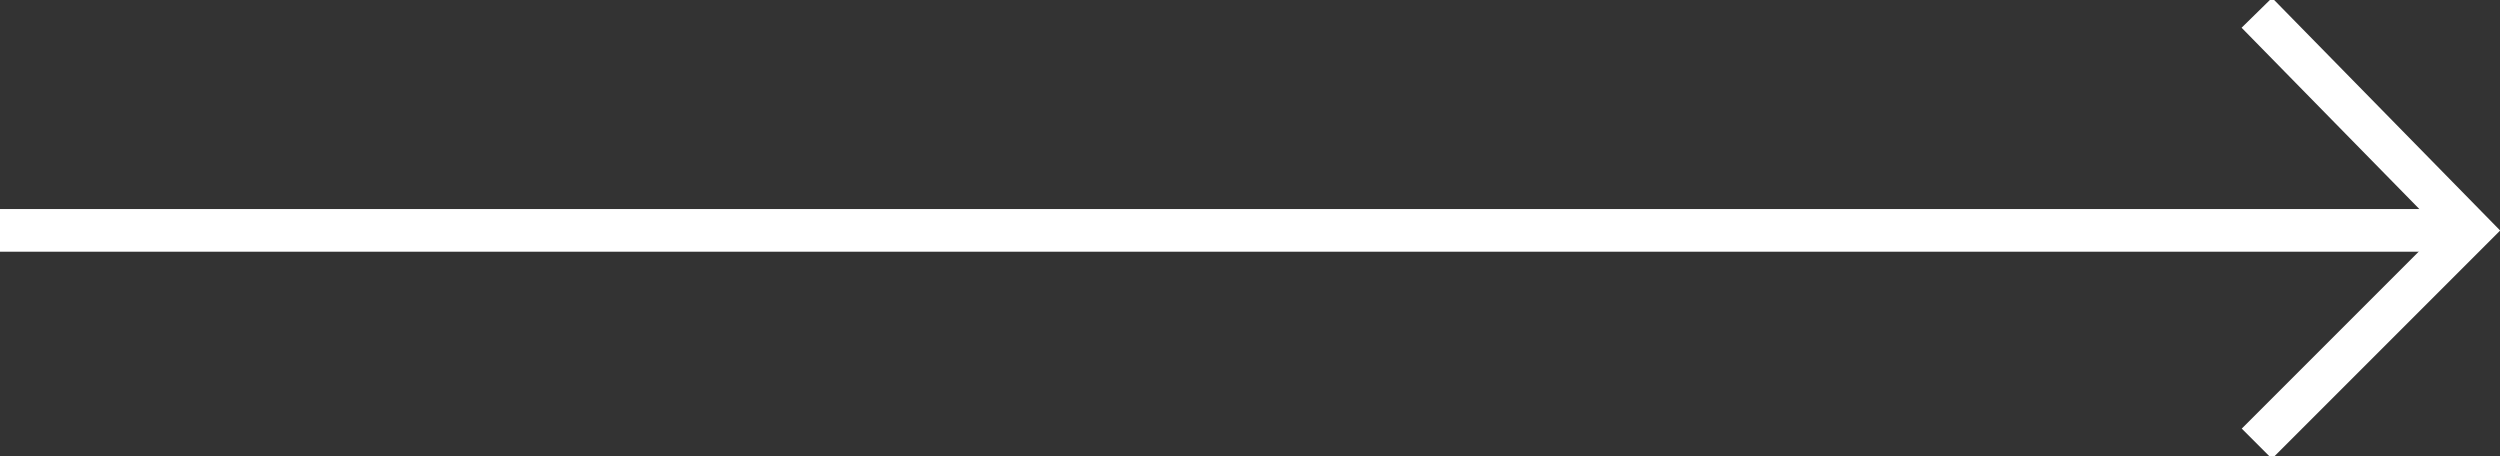 <?xml version="1.0" encoding="utf-8"?>
<!-- Generator: Adobe Illustrator 27.4.1, SVG Export Plug-In . SVG Version: 6.00 Build 0)  -->
<svg version="1.1" id="_レイヤー_1" xmlns="http://www.w3.org/2000/svg" xmlns:xlink="http://www.w3.org/1999/xlink" x="0px"
	 y="0px" viewBox="0 0 58.6 10.7" style="enable-background:new 0 0 58.6 10.7;" xml:space="preserve">
<rect x="0" y="0" width="58.6" height="10.7" fill="#333333" stroke="none"/>
<style type="text/css">
	.st0{fill:none;stroke:#FFFFFF;stroke-miterlimit:10;}
</style>
<line class="st0" x1="0" y1="5.4" x2="57.7" y2="5.4"/>
<polyline class="st0" points="52.9,0.3 57.9,5.4 52.9,10.4 "/>
</svg>
